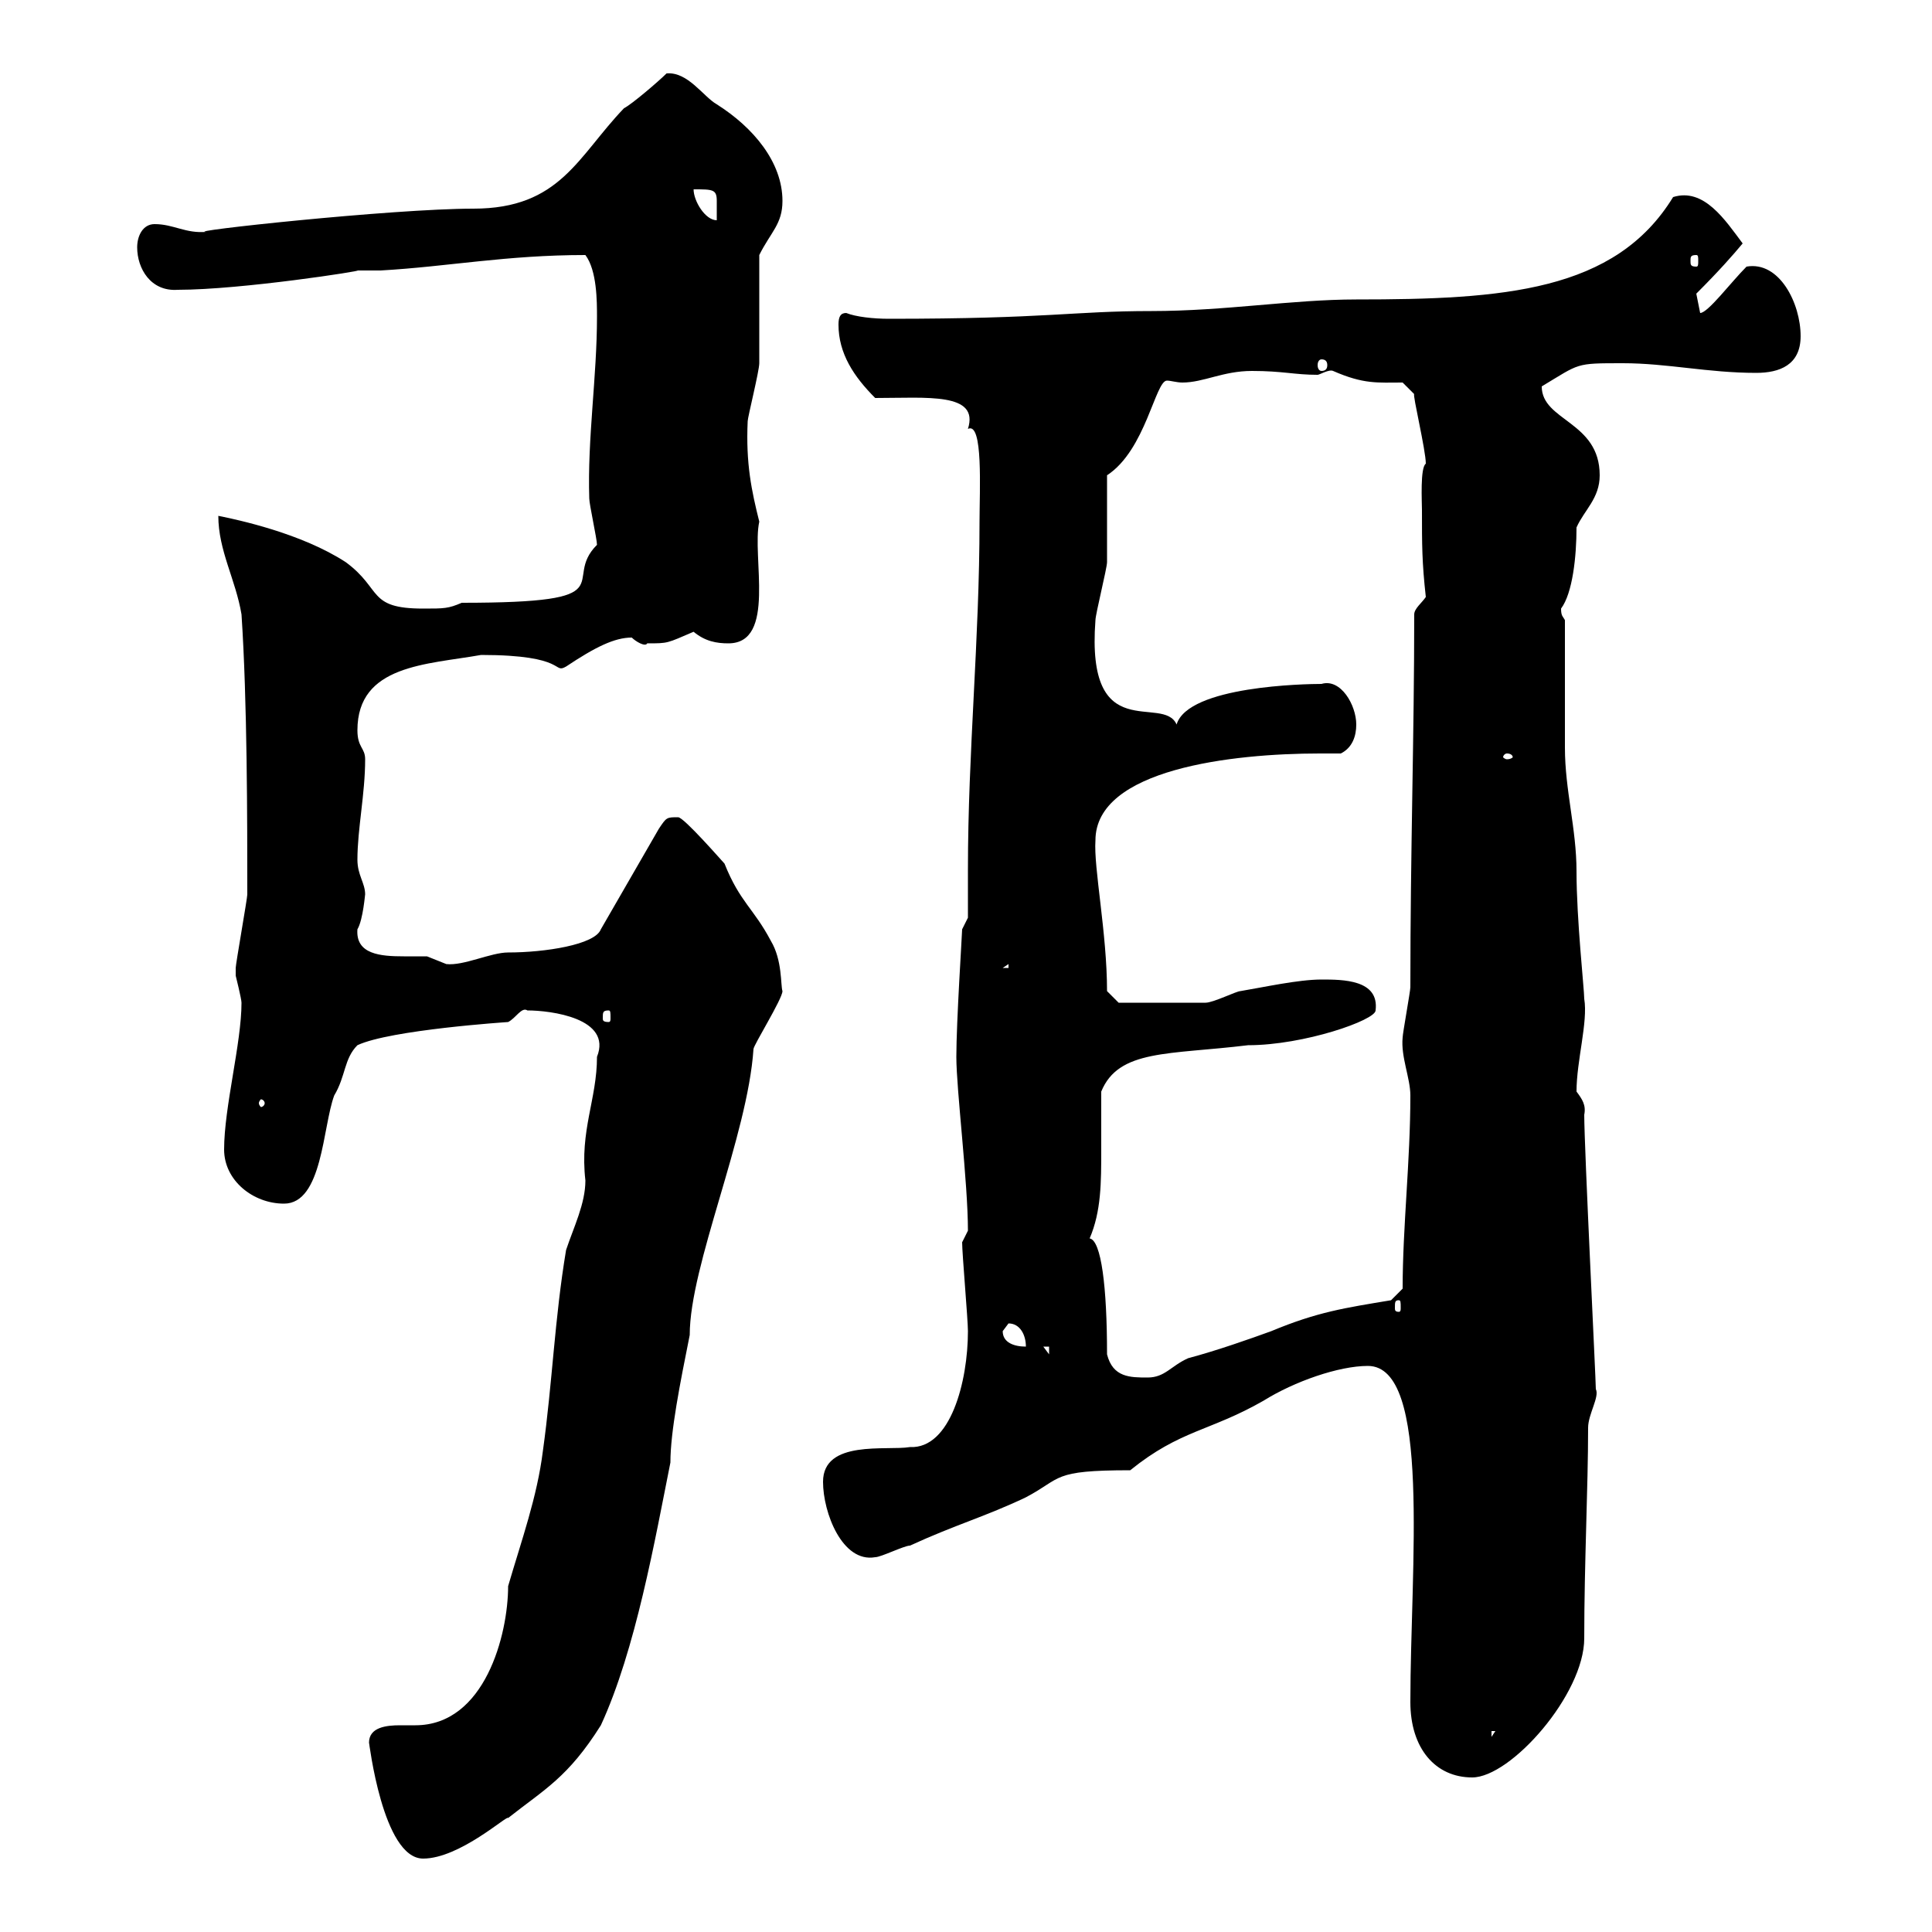 <svg xmlns="http://www.w3.org/2000/svg" xmlns:xlink="http://www.w3.org/1999/xlink" width="300" height="300"><path d="M57.30 270.60C57.30 270.30 59.40 288.60 65.70 288.60C71.40 288.60 78.90 281.70 78.90 282.30C84.60 277.80 88.20 276 93.30 267.90C98.70 256.20 101.70 239.10 104.10 227.10C104.10 222.30 105.60 214.80 107.10 207.30C107.10 196.50 116.10 176.40 117 162.90C117 162.30 121.50 155.10 121.50 153.90C121.20 153 121.50 149.10 119.70 146.10C117 141 114.90 140.10 112.50 134.10C112.20 133.80 106.20 126.90 105.30 126.90C103.50 126.90 103.50 126.90 102.30 128.70L93.30 144.30C92.40 146.70 84.60 147.90 78.90 147.90C76.20 147.90 72 150 69.30 149.70C69.30 149.70 66.30 148.50 66.30 148.50C65.70 148.50 64.20 148.50 62.70 148.50C59.10 148.50 55.20 148.20 55.50 144.30C56.40 142.80 56.70 138.60 56.70 138.90C56.70 137.10 55.50 135.90 55.50 133.50C55.50 128.70 56.70 123.30 56.70 117.90C56.70 116.10 55.50 116.10 55.50 113.40C55.50 103.20 66.30 103.20 74.70 101.70C88.20 101.70 85.80 104.70 87.90 103.50C92.40 100.50 95.40 99 98.10 99C98.70 99.60 100.20 100.50 100.50 99.90C103.80 99.90 103.50 99.90 107.70 98.10C109.50 99.60 111.30 99.90 113.10 99.90C120.60 99.90 116.70 86.40 117.90 81C116.70 76.20 115.80 72 116.10 65.40C116.10 64.80 117.90 57.60 117.90 56.40C117.90 54 117.90 42 117.90 39.60C119.70 36 121.50 34.80 121.50 31.20C121.50 25.20 117 19.80 111.30 16.20C109.20 15 106.80 11.10 103.50 11.40C102.30 12.60 98.10 16.20 96.90 16.80C89.70 24.30 87 32.40 73.50 32.40C60.90 32.40 27.90 36 32.10 36C28.80 36.30 27 34.80 24 34.80C22.20 34.80 21.30 36.60 21.30 38.40C21.30 41.70 23.40 45.30 27.60 45C37.50 45 56.70 42 55.50 42C56.70 42 58.20 42 59.10 42C69.60 41.40 78.60 39.60 90.90 39.60C92.70 42 92.70 46.80 92.70 49.20C92.70 58.50 91.20 68.10 91.50 77.40C91.50 78.30 92.70 83.70 92.70 84.60C87 90.30 97.80 93.60 71.70 93.60C69.60 94.50 69 94.50 65.70 94.50C57 94.50 59.40 91.50 53.70 87.30C46.80 82.80 36.90 80.70 33.90 80.10C33.90 85.50 36.60 90 37.50 95.40C38.40 108.90 38.40 127.50 38.40 138.90C38.40 139.50 36.60 149.70 36.60 150.30C36.60 150.30 36.60 150.30 36.60 151.50C36.60 151.50 37.50 155.10 37.50 155.70C37.50 162 34.80 171.90 34.80 178.50C34.80 183.30 39.30 186.90 44.10 186.90C50.10 186.90 50.10 174.90 51.90 170.10C53.70 167.10 53.40 164.40 55.50 162.30C60.60 159.90 78.90 158.70 78.90 158.70C80.10 158.10 81 156.30 81.90 156.90C85.50 156.90 95.10 158.10 92.70 164.10C92.70 170.70 90 175.50 90.90 183.30C90.90 186.90 89.10 190.50 87.90 194.10C86.10 204.90 85.80 214.50 84.30 225.30C83.40 232.50 81 239.10 78.90 246.30C78.90 253.80 75.30 267.90 64.50 267.90C63.90 267.90 62.70 267.90 62.10 267.90C60 267.90 57.30 268.20 57.30 270.60ZM219 264.30C219 271.50 222.90 276 228.60 276C234.60 276 246 263.10 246 254.40C246 242.70 246.60 231 246.60 221.70C246.60 219.60 248.40 216.90 247.80 215.70C247.80 214.20 246 178.20 246 173.10C246.30 171.60 245.70 170.70 244.80 169.50C244.80 164.70 246.60 158.70 246 155.10C246 153.60 244.80 142.80 244.80 135.30C244.80 128.70 243 122.70 243 116.10C243 113.40 243 99 243 96.30C242.70 95.70 242.40 95.70 242.40 94.50C244.20 92.10 244.80 86.40 244.80 81.90C246 79.20 248.40 77.40 248.40 73.80C248.40 65.40 239.40 65.40 239.40 60C245.40 56.40 244.50 56.40 252 56.40C258.90 56.40 265.20 57.90 272.70 57.90C276.30 57.90 279.60 56.70 279.60 52.20C279.60 47.10 276.30 40.50 271.20 41.40C268.80 43.80 265.20 48.60 264 48.60C264 48.60 263.40 45.60 263.40 45.60C267 42 269.10 39.60 270.60 37.80C267.90 34.20 264.60 29.10 259.80 30.60C250.80 45.30 233.40 46.50 210.60 46.50C200.70 46.50 190.20 48.30 178.80 48.30C166.50 48.30 162.90 49.50 138 49.50C135.60 49.50 132.90 49.20 131.40 48.60C130.50 48.60 130.20 49.20 130.20 50.40C130.20 54.90 132.60 58.50 135.90 61.80C144 61.80 152.10 60.90 150.30 66.60C152.70 65.40 152.10 76.20 152.10 81C152.10 99.30 150.30 116.70 150.30 135C150.30 137.40 150.30 140.10 150.30 142.50L149.40 144.30C149.40 144.90 148.50 158.70 148.50 164.10C148.50 169.20 150.30 183.60 150.30 191.10C150.30 191.10 149.40 192.90 149.40 192.90C149.40 194.70 150.30 204.90 150.30 206.70C150.30 214.50 147.60 225 141.30 224.70C137.70 225.30 127.80 223.50 127.80 230.10C127.80 234.90 130.80 242.70 135.90 241.80C136.80 241.80 140.40 240 141.30 240C148.50 236.70 153 235.50 159.30 232.50C165 229.50 163.20 228.30 175.50 228.30C183.30 222 187.80 222.30 196.20 217.50C201 214.50 207.90 212.10 212.40 212.10C222.30 212.10 219 243.30 219 264.30ZM231.60 268.80L232.20 268.80L231.60 269.70ZM171.90 210.30C171.90 199.80 171 192.60 169.20 192.30C171 188.10 171 183.60 171 178.50C171 175.20 171 172.50 171 169.50C173.70 162.90 181.50 163.80 193.80 162.30C202.50 162.30 213.60 158.40 213.60 156.90C214.20 152.10 208.50 152.10 205.20 152.10C201.60 152.10 196.20 153.30 192.60 153.90C192 153.90 188.40 155.70 187.20 155.70C183.60 155.70 177 155.70 173.70 155.70L171.90 153.90C171.90 144.90 169.80 134.70 170.10 130.50C170.10 119.40 191.40 117 204.90 117C206.10 117 207 117 208.20 117C210 116.10 210.60 114.30 210.60 112.50C210.60 109.50 208.20 105.30 205.20 106.20C202.80 106.20 184.50 106.50 182.70 112.50C180.60 107.70 168.60 116.10 170.10 96.30C170.10 95.40 171.90 88.20 171.90 87.30C171.90 85.50 171.90 75.60 171.90 73.80C177.90 69.90 179.40 59.10 181.20 59.10C181.80 59.10 182.70 59.40 183.60 59.40C186.90 59.40 189.90 57.60 194.40 57.60C199.20 57.60 201 58.20 204.60 58.20C204.90 58.20 206.40 57.30 207 57.60C211.80 59.70 213.90 59.40 217.80 59.40L219.60 61.20C219.30 61.20 221.40 69.90 221.40 72C220.50 72.60 220.80 78 220.80 79.20C220.80 84.60 220.80 87.30 221.40 92.70C220.80 93.60 219.60 94.50 219.60 95.40C219.60 114.30 219 132 219 153.30C219 153.90 217.80 160.50 217.80 161.10C217.50 164.10 219 167.40 219 170.10C219 180.30 217.80 190.50 217.80 200.10L216 201.90C208.80 203.10 204.60 203.70 197.40 206.70C194.10 207.90 189 209.70 184.50 210.90C181.80 212.10 180.90 213.90 178.20 213.90C175.50 213.90 172.80 213.90 171.90 210.30ZM162 209.10L162.90 209.10L162.90 210.30ZM155.70 206.70C155.70 206.70 156.60 205.50 156.60 205.50C158.40 205.50 159.30 207.30 159.30 209.10C157.50 209.10 155.70 208.50 155.70 206.70ZM217.20 201.90C217.50 201.90 217.50 202.20 217.50 203.10C217.50 203.40 217.50 203.70 217.20 203.70C216.60 203.70 216.60 203.40 216.60 203.10C216.60 202.20 216.60 201.90 217.20 201.90ZM41.10 171.30C41.10 171.60 40.80 171.90 40.50 171.90C40.50 171.90 40.20 171.60 40.20 171.30C40.20 171 40.50 170.70 40.50 170.70C40.80 170.70 41.10 171 41.10 171.30ZM94.50 156.90C94.80 156.90 94.80 157.20 94.80 158.10C94.80 158.40 94.80 158.70 94.50 158.70C93.60 158.70 93.60 158.40 93.60 158.10C93.60 157.20 93.60 156.90 94.50 156.90ZM156.60 149.70L156.60 150.30L155.70 150.30ZM234 117C234.60 117 234.90 117.30 234.90 117.60C234.90 117.60 234.60 117.90 234 117.90C233.70 117.90 233.40 117.60 233.40 117.60C233.40 117.30 233.70 117 234 117ZM205.20 55.80C205.80 55.80 206.10 56.10 206.10 56.70C206.10 57.30 205.80 57.60 205.20 57.60C204.90 57.60 204.60 57.30 204.60 56.70C204.60 56.10 204.90 55.80 205.20 55.80ZM263.40 39.60C263.70 39.60 263.70 39.90 263.70 40.50C263.70 41.10 263.70 41.40 263.40 41.40C262.50 41.40 262.50 41.10 262.50 40.50C262.50 39.90 262.50 39.60 263.40 39.60ZM107.70 29.40C110.70 29.40 111.30 29.40 111.30 31.20C111.30 32.10 111.30 33 111.30 34.20C109.50 34.20 107.70 31.20 107.70 29.40Z"/></svg>